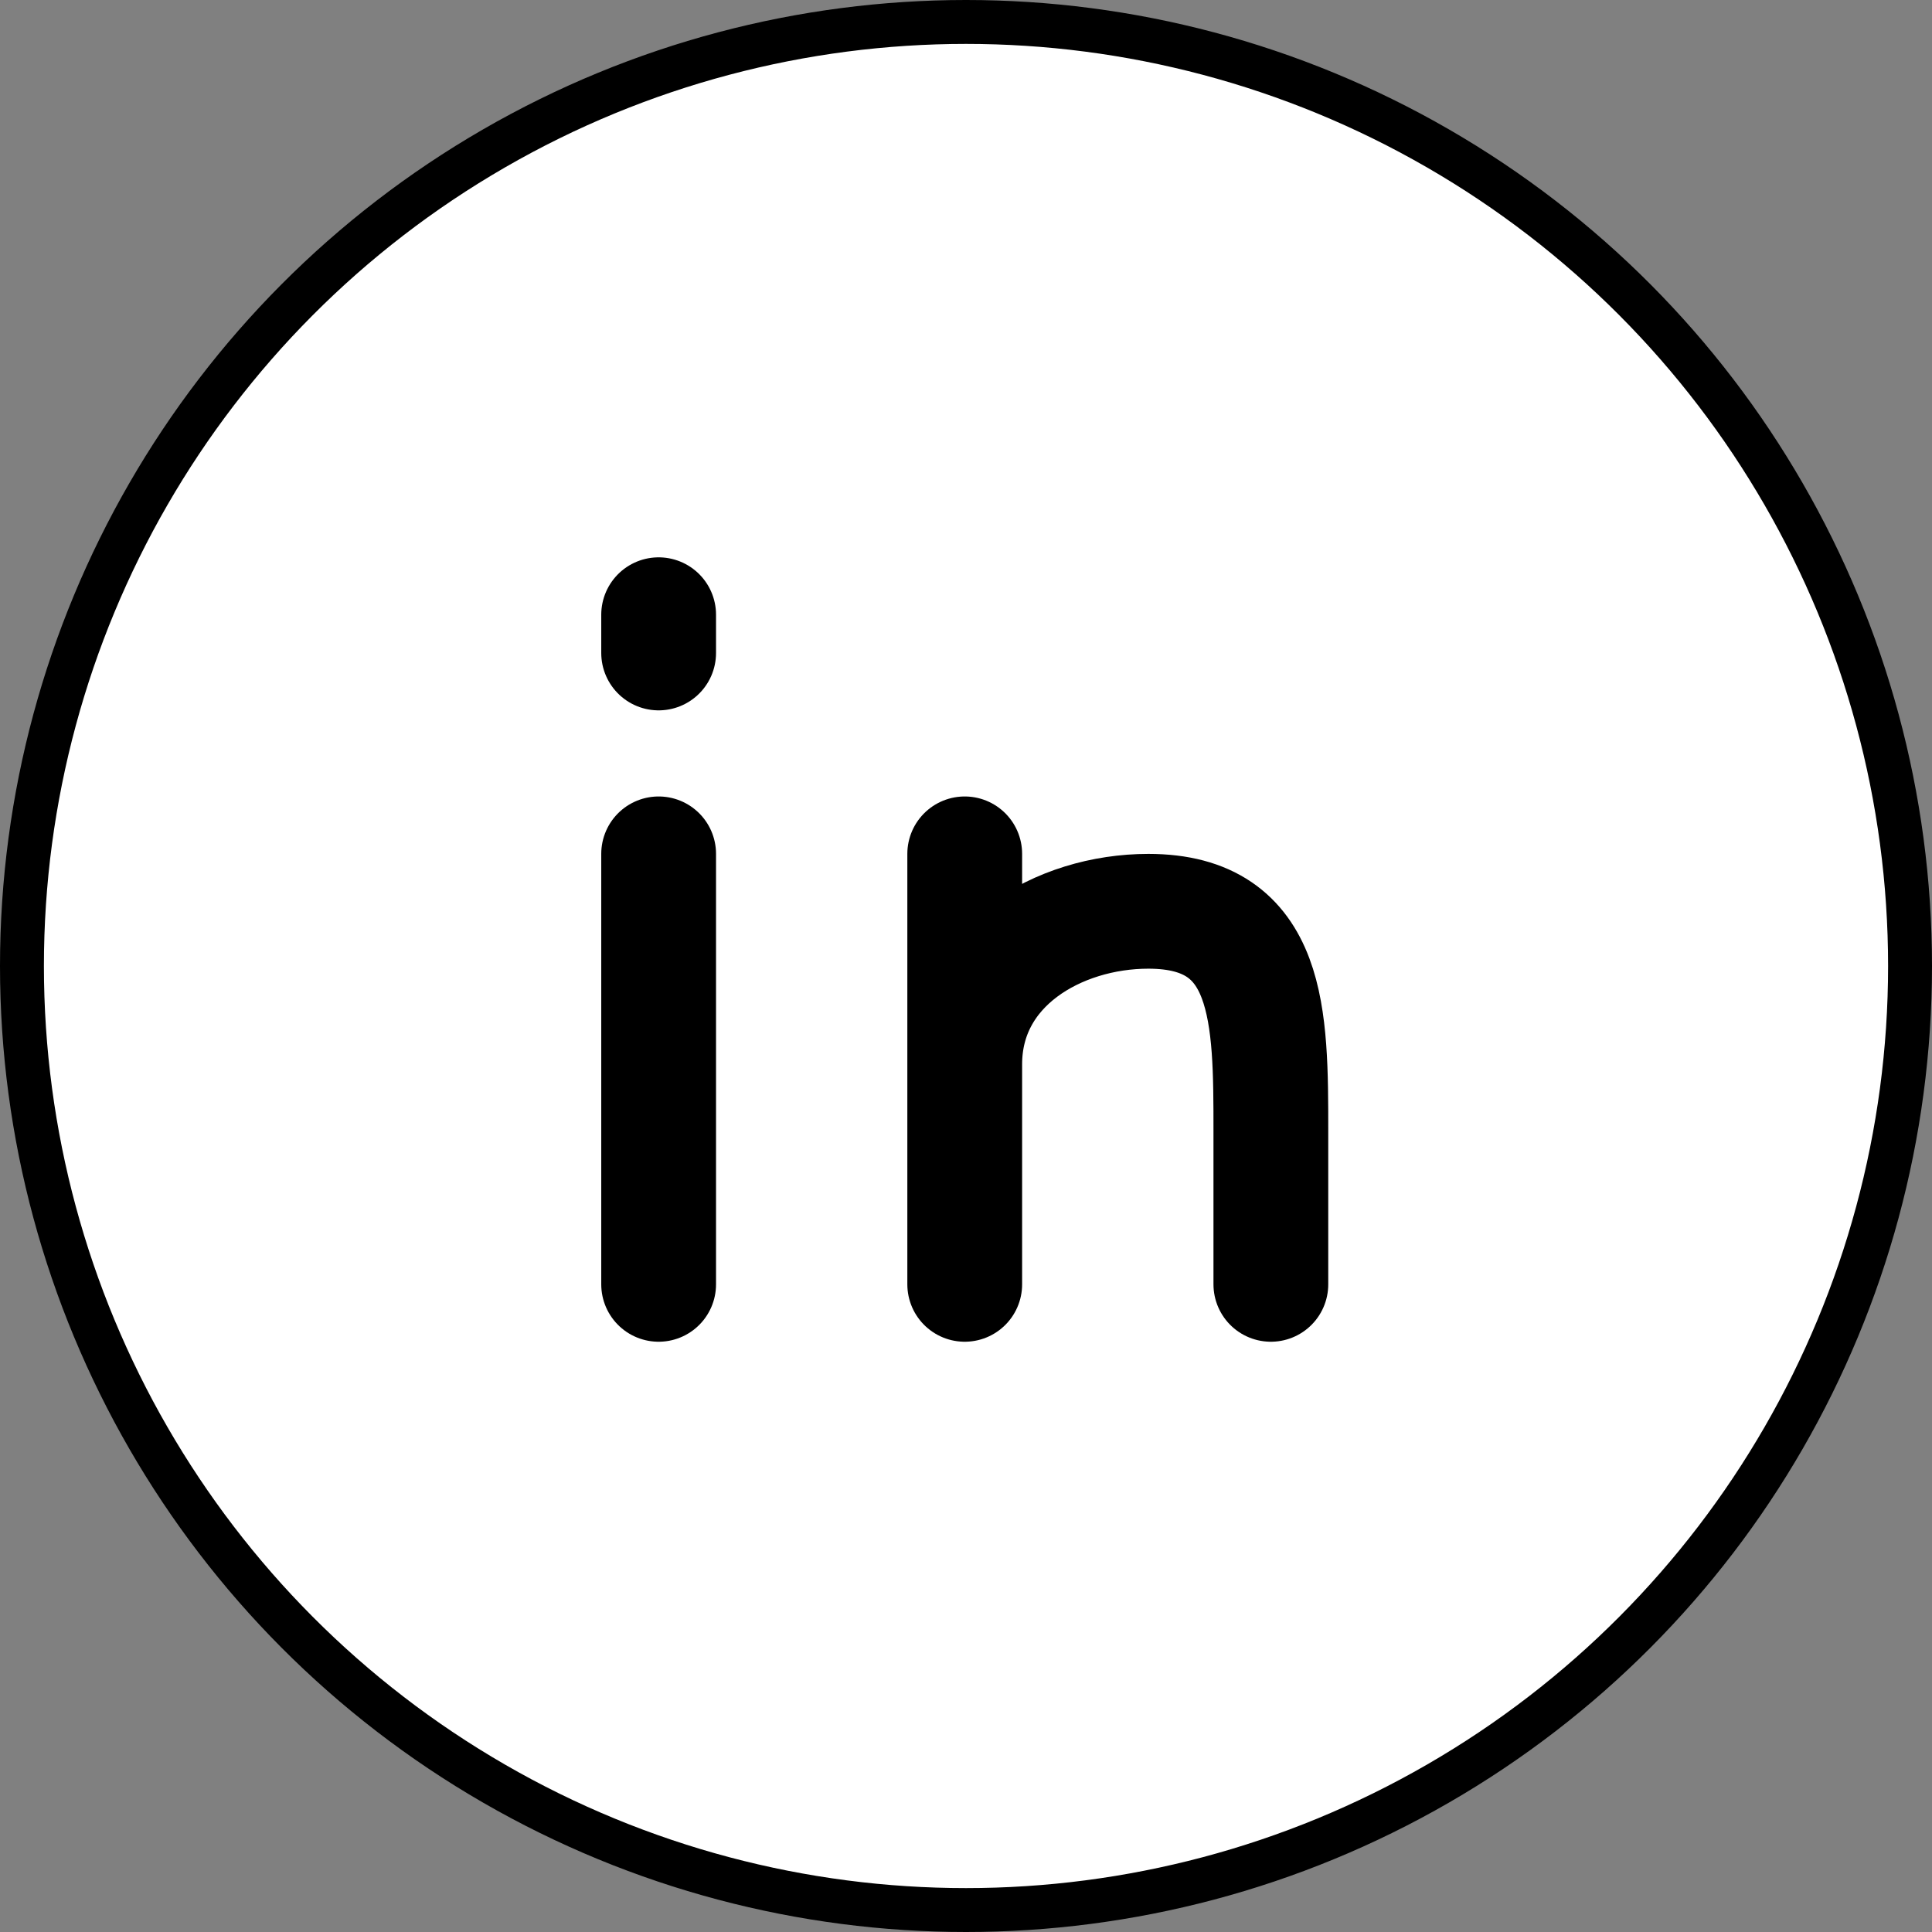 <svg width="44" height="44" viewBox="0 0 44 44" fill="none" xmlns="http://www.w3.org/2000/svg">
<rect x="0" y="0" width="44" height="44" fill="#808080" stroke="none"/>
<circle cx="22" cy="22" r="21.5" fill="white" stroke="black"/>
<path d="M15 29.25V19.446M21.971 29.25V24.239M21.971 24.239V19.446M21.971 24.239C21.971 21.994 24.101 20.754 26.154 20.754C28.943 20.754 28.943 23.15 28.943 25.764V29.25M15 14V14.871" stroke="black" stroke-width="2.614" stroke-linecap="round" stroke-linejoin="round"/>
</svg>
